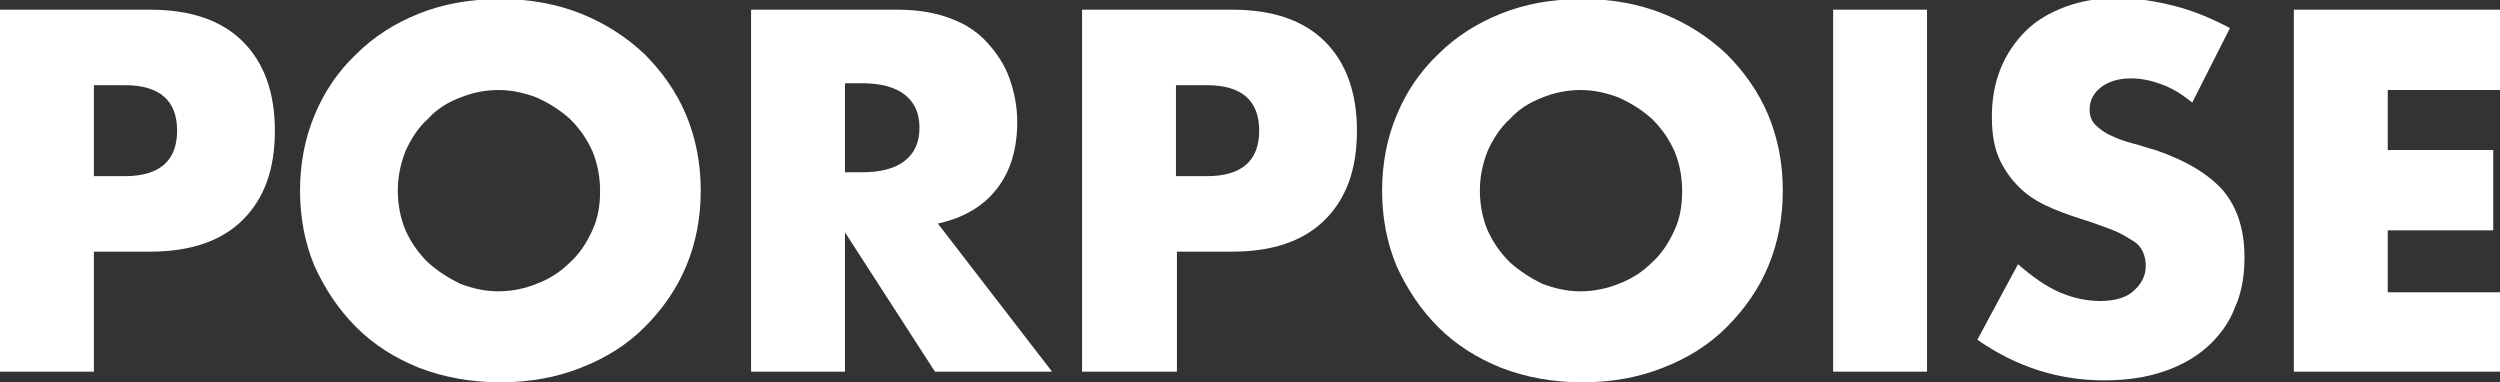 <?xml version="1.0" encoding="UTF-8"?> <svg xmlns="http://www.w3.org/2000/svg" xmlns:xlink="http://www.w3.org/1999/xlink" version="1.1" id="Layer_1" x="0px" y="0px" viewBox="0 0 258.3 39.5" style="enable-background:new 0 0 258.3 39.5;" xml:space="preserve"><rect x="0" y="0" width="258.3" height="39.5" fill="#333333" stroke="none"/> <style type="text/css"> .st0{fill:#FFFFFF;} </style> <g> <g> <path class="st0" d="M9.7,18.2h3.2c3.6,0,5.4-1.6,5.4-4.7s-1.8-4.7-5.4-4.7H9.7V18.2z M9.7,38.4H0V1h15.5c4.2,0,7.4,1.1,9.6,3.3 s3.3,5.3,3.3,9.2c0,4-1.1,7-3.3,9.2S19.7,26,15.5,26H9.7V38.4z"></path> <path class="st0" d="M41.1,19.7c0,1.5,0.3,2.9,0.8,4.1c0.6,1.3,1.3,2.3,2.3,3.3c1,0.9,2.1,1.6,3.3,2.2c1.3,0.5,2.6,0.8,4,0.8 s2.8-0.3,4-0.8c1.3-0.5,2.4-1.2,3.4-2.2c1-0.9,1.7-2,2.3-3.3s0.8-2.6,0.8-4.1s-0.3-2.9-0.8-4.1c-0.6-1.3-1.3-2.3-2.3-3.3 c-1-0.9-2.1-1.6-3.4-2.2c-1.3-0.5-2.6-0.8-4-0.8s-2.8,0.3-4,0.8c-1.3,0.5-2.4,1.2-3.3,2.2c-1,0.9-1.7,2-2.3,3.3 C41.4,16.9,41.1,18.2,41.1,19.7 M31,19.7c0-2.8,0.5-5.4,1.5-7.8s2.4-4.5,4.3-6.3c1.8-1.8,4-3.2,6.5-4.2s5.3-1.5,8.4-1.5 c3,0,5.8,0.5,8.3,1.5s4.7,2.4,6.6,4.2c1.8,1.8,3.3,3.9,4.3,6.3s1.5,5,1.5,7.8s-0.5,5.4-1.5,7.8s-2.5,4.5-4.3,6.3S62.6,37,60,38 c-2.5,1-5.3,1.5-8.3,1.5S45.9,39,43.3,38c-2.5-1-4.7-2.4-6.5-4.2s-3.2-3.9-4.3-6.3C31.5,25.1,31,22.5,31,19.7"></path> <path class="st0" d="M87.3,17.8h1.8c1.9,0,3.4-0.4,4.4-1.2c1-0.8,1.5-1.9,1.5-3.4s-0.5-2.6-1.5-3.4c-1-0.8-2.5-1.2-4.4-1.2h-1.8 V17.8z M108.7,38.4H96.6L87.3,24v14.4h-9.7V1h15.1c2.1,0,3.9,0.3,5.5,0.9s2.8,1.4,3.8,2.5s1.8,2.3,2.3,3.7s0.8,2.9,0.8,4.5 c0,2.8-0.7,5.1-2.1,6.9s-3.4,3-6.1,3.6L108.7,38.4z"></path> <path class="st0" d="M121.5,18.2h3.2c3.6,0,5.4-1.6,5.4-4.7s-1.8-4.7-5.4-4.7h-3.2C121.5,8.8,121.5,18.2,121.5,18.2z M121.5,38.4 h-9.7V1h15.5c4.2,0,7.4,1.1,9.6,3.3c2.2,2.2,3.3,5.3,3.3,9.2c0,4-1.1,7-3.3,9.2s-5.4,3.3-9.6,3.3h-5.7v12.4H121.5z"></path> <path class="st0" d="M152.9,19.7c0,1.5,0.3,2.9,0.8,4.1c0.6,1.3,1.3,2.3,2.3,3.3c1,0.9,2.1,1.6,3.3,2.2c1.3,0.5,2.6,0.8,4,0.8 s2.8-0.3,4-0.8c1.3-0.5,2.4-1.2,3.4-2.2c1-0.9,1.7-2,2.3-3.3s0.8-2.6,0.8-4.1s-0.3-2.9-0.8-4.1c-0.6-1.3-1.3-2.3-2.3-3.3 c-1-0.9-2.1-1.6-3.4-2.2c-1.3-0.5-2.6-0.8-4-0.8s-2.8,0.3-4,0.8c-1.3,0.5-2.4,1.2-3.3,2.2c-1,0.9-1.7,2-2.3,3.3 C153.2,16.9,152.9,18.2,152.9,19.7 M142.8,19.7c0-2.8,0.5-5.4,1.5-7.8s2.4-4.5,4.3-6.3c1.8-1.8,4-3.2,6.5-4.2s5.3-1.5,8.4-1.5 c3,0,5.8,0.5,8.3,1.5s4.7,2.4,6.6,4.2c1.8,1.8,3.3,3.9,4.3,6.3s1.5,5,1.5,7.8s-0.5,5.4-1.5,7.8s-2.5,4.5-4.3,6.3s-4,3.2-6.6,4.2 c-2.5,1-5.3,1.5-8.3,1.5s-5.8-0.5-8.4-1.5c-2.5-1-4.7-2.4-6.5-4.2s-3.2-3.9-4.3-6.3C143.3,25.1,142.8,22.5,142.8,19.7"></path> </g> <rect x="189.4" y="1" class="st0" width="9.7" height="37.4"></rect> <g> <path class="st0" d="M226.5,10.6c-1.1-0.9-2.1-1.5-3.2-1.9c-1.1-0.4-2.1-0.6-3.1-0.6c-1.3,0-2.3,0.3-3.1,0.9 c-0.8,0.6-1.2,1.4-1.2,2.3c0,0.7,0.2,1.2,0.6,1.6c0.4,0.4,0.9,0.8,1.6,1.1c0.6,0.3,1.4,0.6,2.2,0.8s1.6,0.5,2.4,0.7 c3.2,1.1,5.5,2.5,7,4.2c1.5,1.8,2.2,4.1,2.2,6.9c0,1.9-0.3,3.7-1,5.2c-0.6,1.6-1.6,2.9-2.8,4s-2.8,2-4.6,2.6s-3.8,0.9-6.1,0.9 c-4.7,0-9.1-1.4-13.1-4.2l4.2-7.8c1.5,1.3,2.9,2.3,4.3,2.9c1.4,0.6,2.8,0.9,4.2,0.9c1.6,0,2.8-0.4,3.5-1.1 c0.8-0.7,1.2-1.6,1.2-2.5c0-0.6-0.1-1-0.3-1.5c-0.2-0.4-0.5-0.8-1-1.1c-0.5-0.3-1.1-0.7-1.8-1s-1.6-0.6-2.7-1 c-1.3-0.4-2.5-0.8-3.7-1.3s-2.3-1.1-3.2-1.9s-1.7-1.8-2.3-3s-0.9-2.7-0.9-4.6s0.3-3.5,0.9-5c0.6-1.5,1.5-2.8,2.6-3.9 s2.5-1.9,4.1-2.5s3.4-0.9,5.4-0.9c1.9,0,3.8,0.3,5.8,0.8s3.9,1.3,5.8,2.3L226.5,10.6z"></path> </g> <polygon class="st0" points="258.3,9.3 246.7,9.3 246.7,15.5 257.6,15.5 257.6,23.8 246.7,23.8 246.7,30.2 258.3,30.2 258.3,38.4 237,38.4 237,1 258.3,1 "></polygon> </g> </svg> 